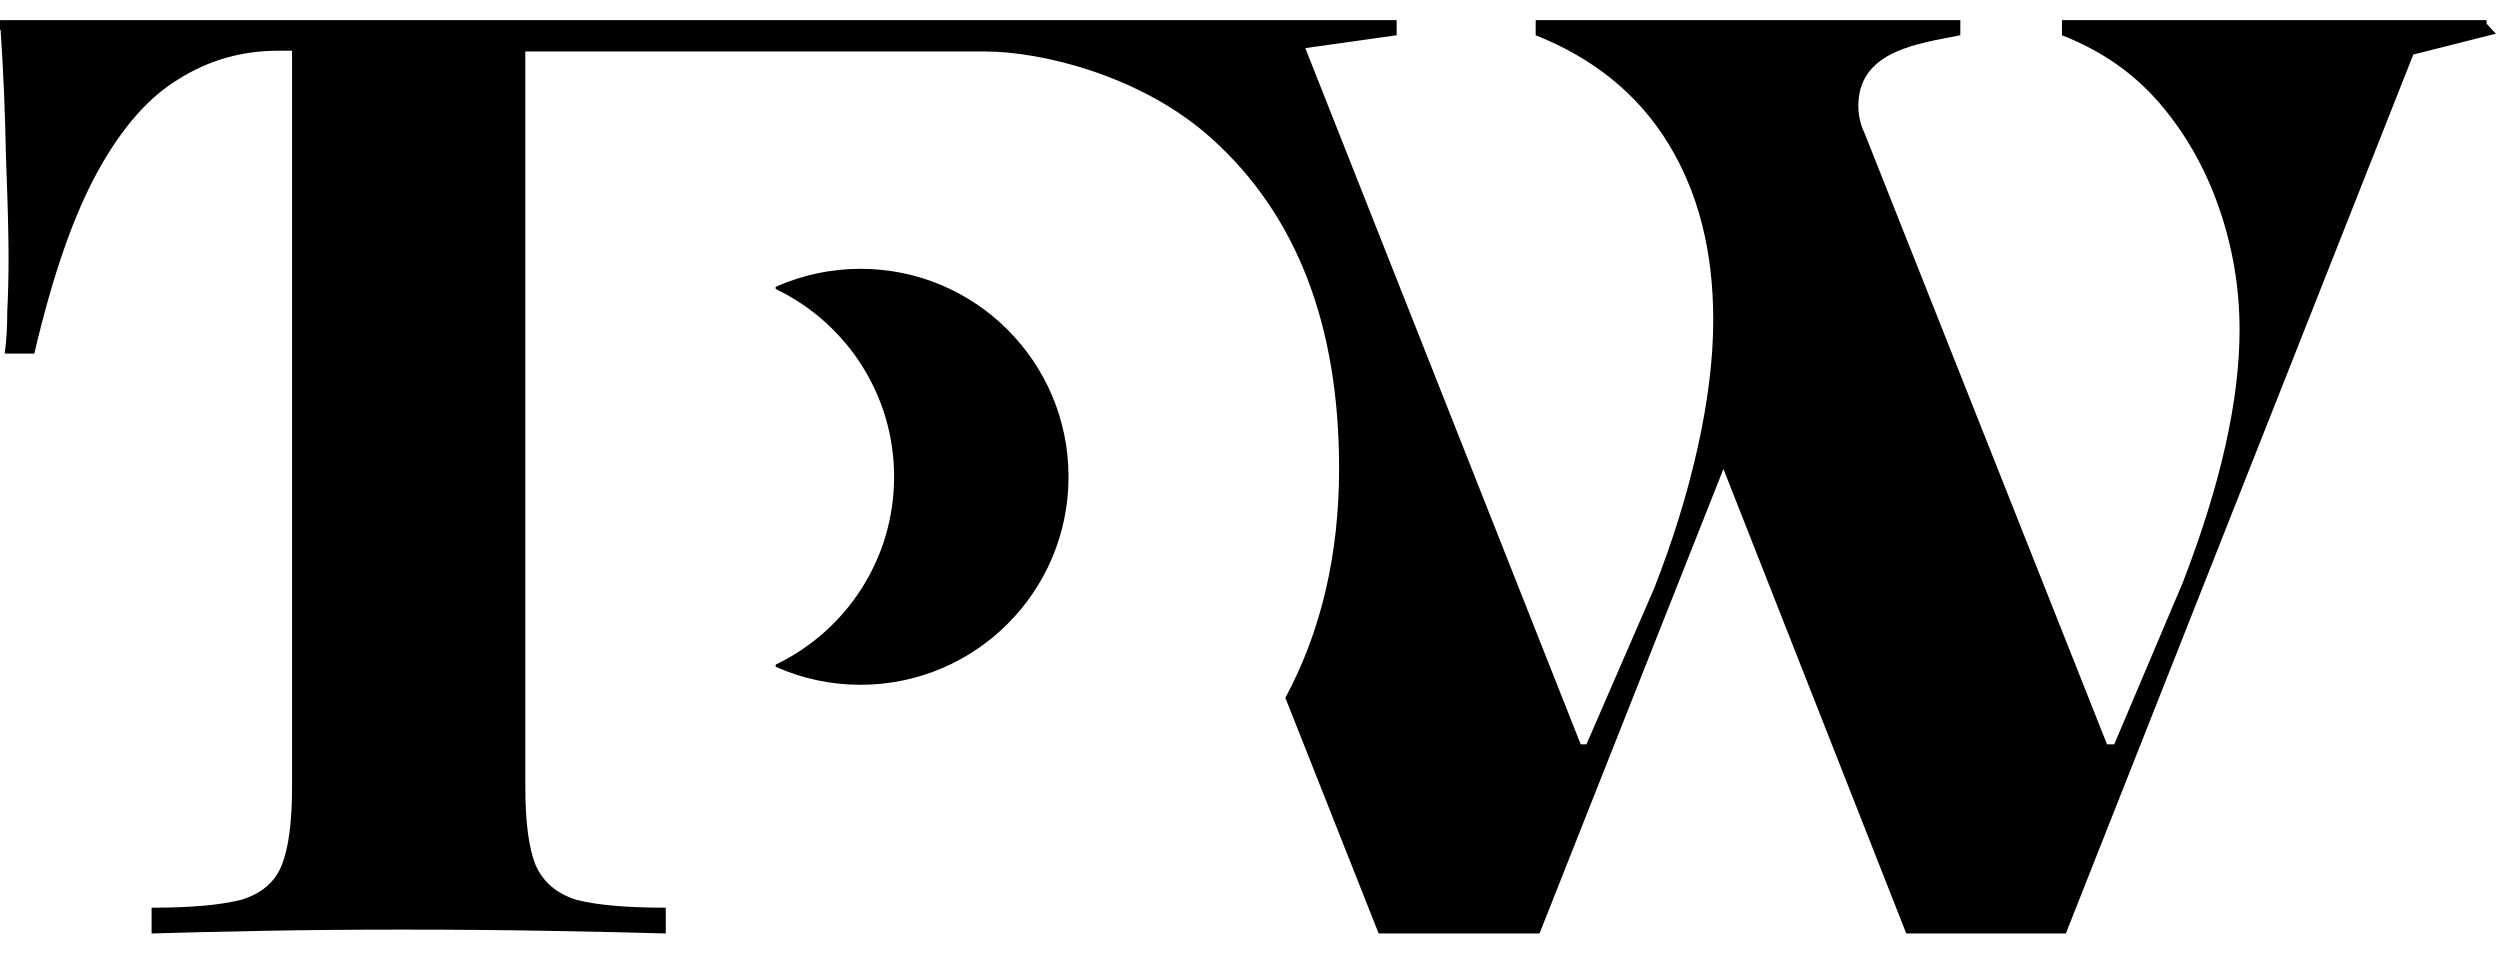 <svg width="97" height="37" viewBox="0 0 97 37" fill="none" xmlns="http://www.w3.org/2000/svg">
<path fill-rule="evenodd" clip-rule="evenodd" d="M54.19 0.781H0.001V0.844L0 0.844L0.001 0.864V1.162L0.023 1.162C0.141 2.879 0.201 4.517 0.232 6.119C0.299 7.819 0.332 9.119 0.332 10.019C0.332 10.752 0.315 11.435 0.282 12.069C0.282 12.702 0.249 13.252 0.182 13.719H1.332C2.032 10.719 2.849 8.369 3.782 6.669C4.715 4.969 5.765 3.769 6.932 3.069C8.099 2.335 9.382 1.969 10.782 1.969H11.332V30.519C11.332 31.885 11.199 32.902 10.932 33.569C10.665 34.235 10.132 34.685 9.332 34.919C8.532 35.119 7.382 35.219 5.882 35.219V36.219C6.949 36.185 8.349 36.152 10.082 36.119C11.815 36.085 13.665 36.069 15.632 36.069C17.632 36.069 19.549 36.085 21.382 36.119C23.249 36.152 24.732 36.185 25.832 36.219V35.219C24.332 35.219 23.182 35.119 22.382 34.919C21.615 34.685 21.082 34.235 20.782 33.569C20.515 32.902 20.382 31.885 20.382 30.519V1.998H38.241C40.341 1.998 44.258 2.897 47.007 5.369C50.307 8.335 51.957 12.602 51.957 18.169C51.957 21.52 51.262 24.489 49.872 27.075L53.492 36.219H59.733L66.869 18.196L73.963 36.219H80.155L93.636 2.117L96.84 1.307L96.48 0.921V0.781H80.004L80.005 1.151V1.368C81.536 1.967 82.801 2.849 83.799 4.014C84.798 5.179 85.564 6.527 86.096 8.058C86.629 9.59 86.895 11.171 86.895 12.802C86.895 14.166 86.712 15.664 86.346 17.295C85.98 18.926 85.43 20.691 84.698 22.588L82.033 28.879H81.752L72.344 5.165C72.292 5.059 72.248 4.949 72.212 4.835C72.143 4.6 72.103 4.361 72.103 4.115C72.103 2.124 74.091 1.745 75.674 1.443C75.806 1.417 75.935 1.393 76.06 1.368V1.151H76.062V0.781H59.586V0.869H59.584V1.368C61.847 2.267 63.561 3.665 64.726 5.562C65.891 7.459 66.474 9.739 66.474 12.402C66.474 13.9 66.274 15.548 65.875 17.345C65.475 19.143 64.909 20.974 64.177 22.838L61.554 28.879H61.331L50.646 1.867L54.191 1.368L54.19 0.869V0.781ZM30.126 25.772C30.078 25.795 30.078 25.863 30.127 25.884C31.124 26.325 32.228 26.57 33.389 26.57C37.846 26.57 41.459 22.957 41.459 18.5C41.459 14.043 37.846 10.43 33.389 10.43C32.228 10.43 31.124 10.675 30.127 11.116C30.078 11.137 30.078 11.205 30.126 11.228C32.828 12.533 34.691 15.299 34.691 18.5C34.691 21.701 32.828 24.467 30.126 25.772Z" fill="black"/>
</svg>
